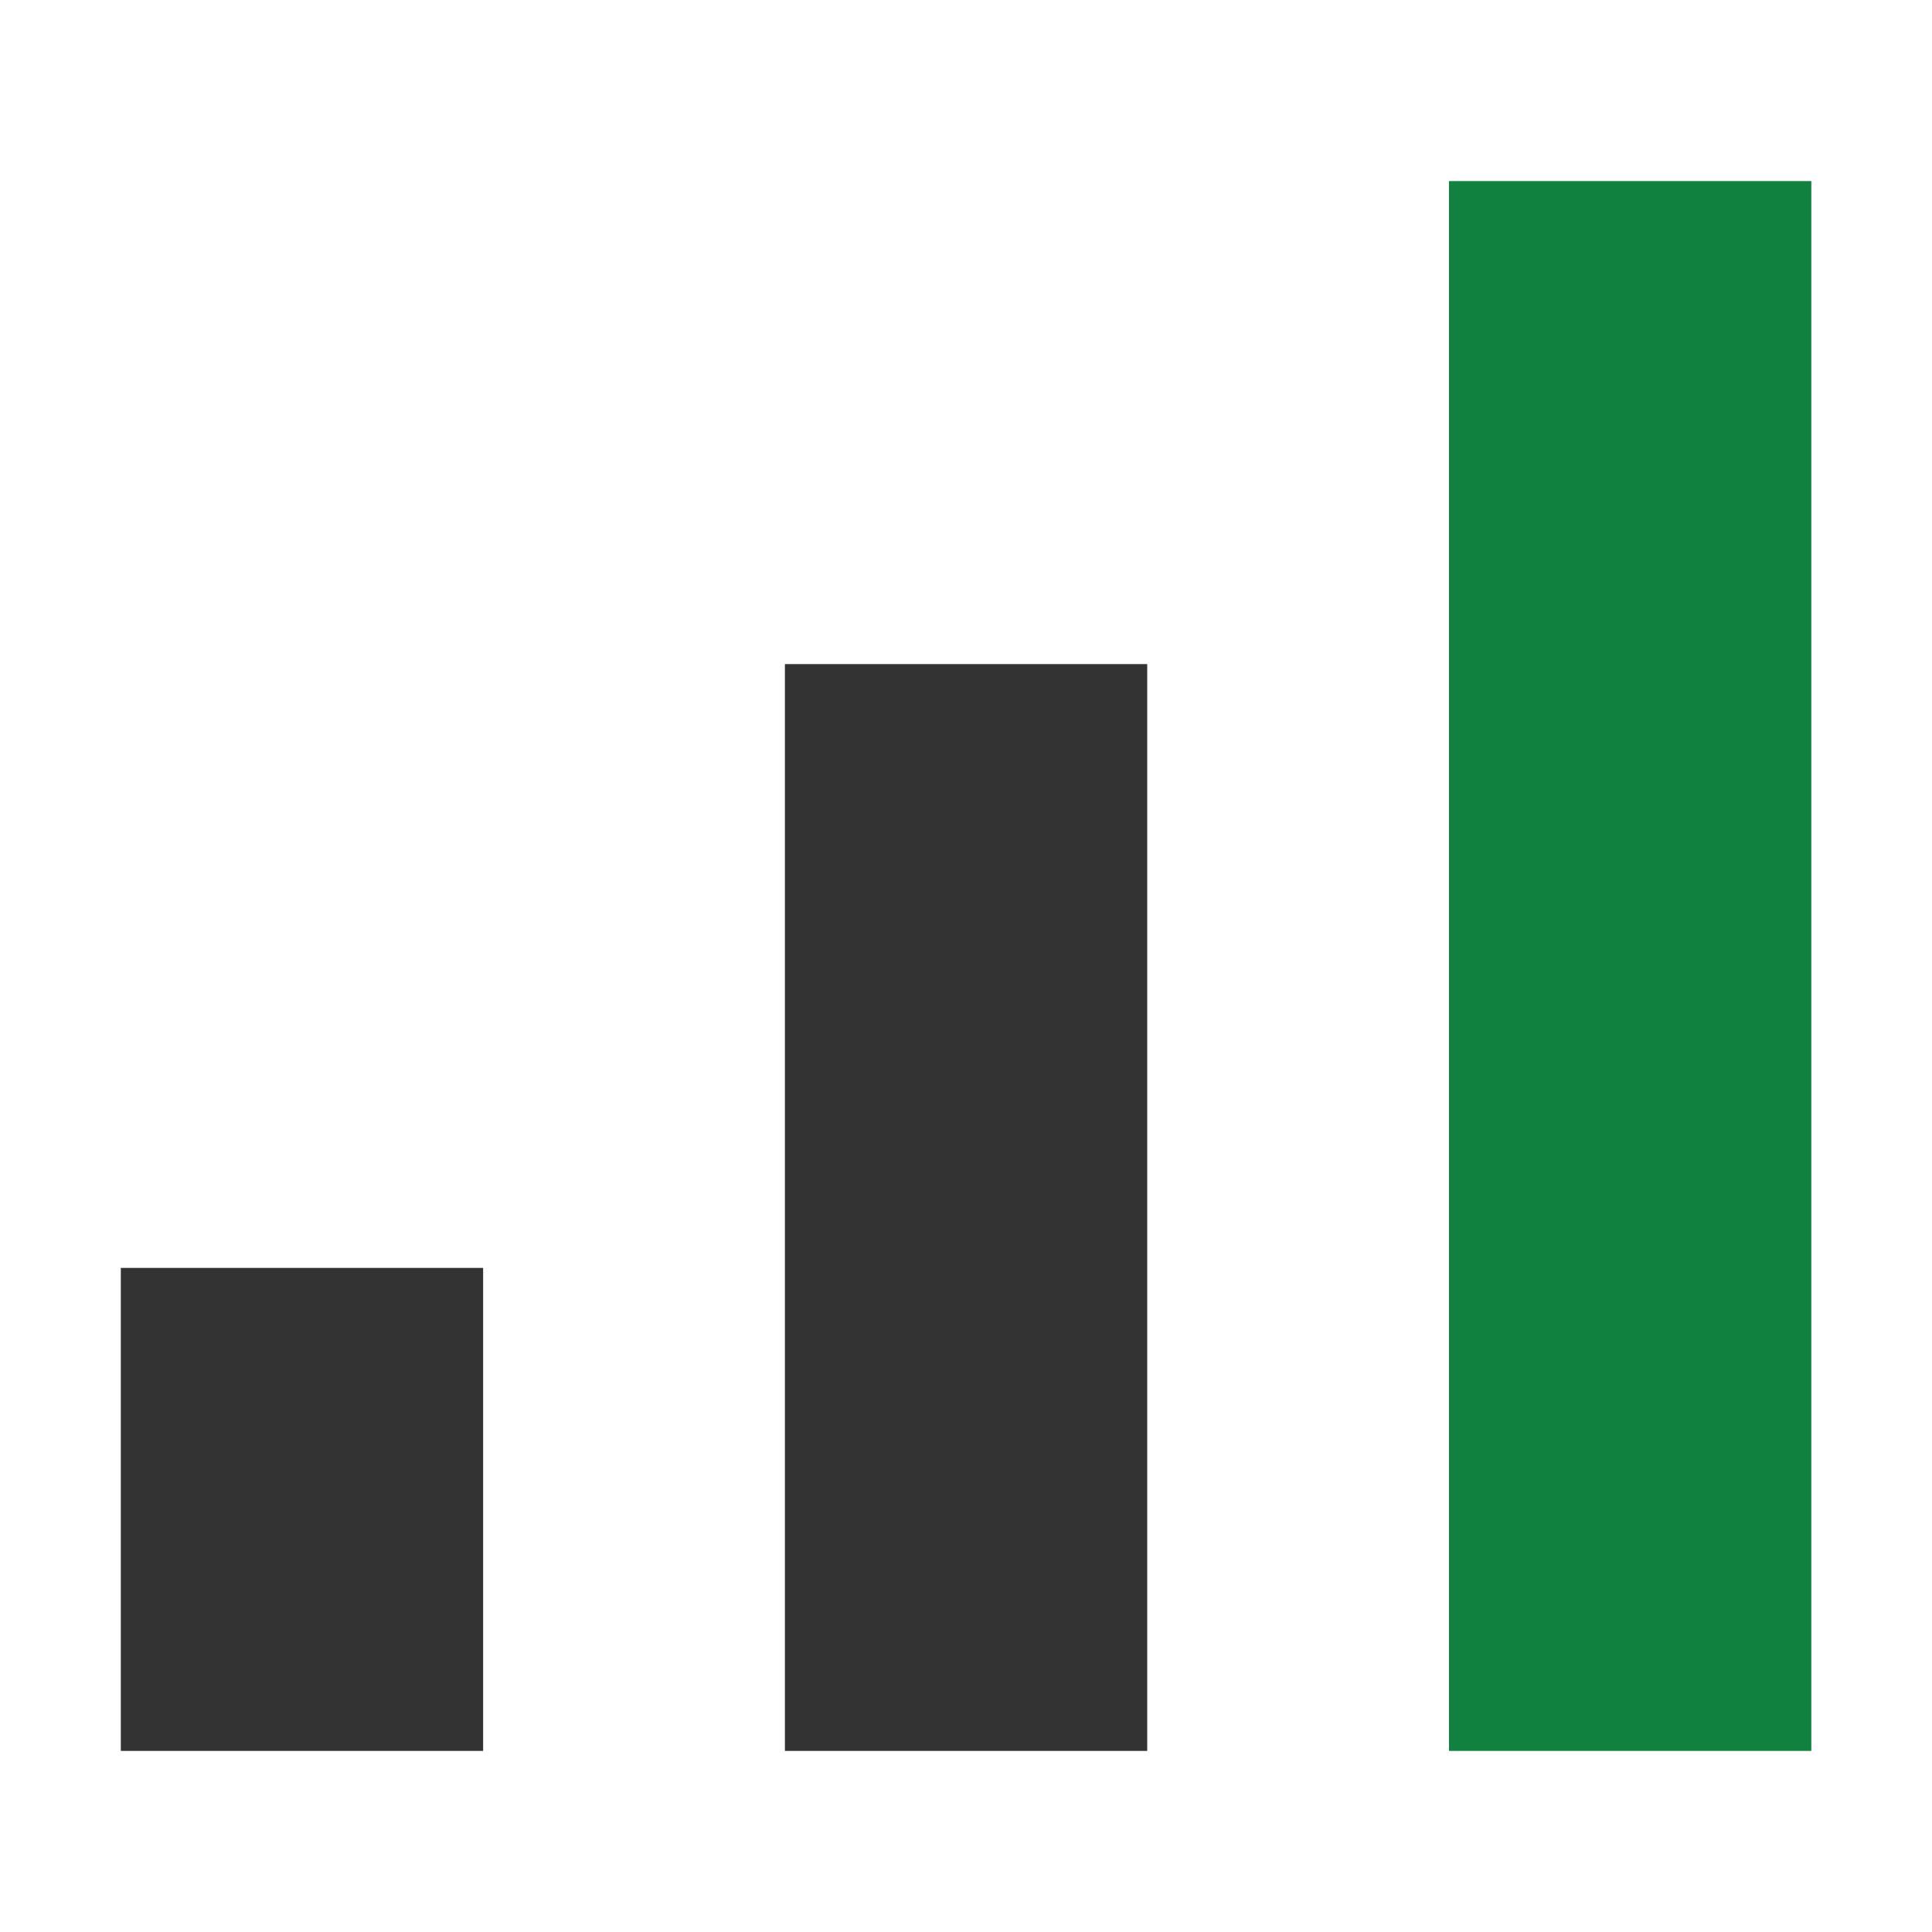 <?xml version="1.0" encoding="UTF-8"?>
<svg xmlns="http://www.w3.org/2000/svg" id="图层_1" data-name="图层 1" viewBox="0 0 150 150">
  <defs>
    <style>.cls-1{fill:#333;}.cls-2{fill:#10813e;}</style>
  </defs>
  <title>Optimal Energy Efficiency</title>
  <rect class="cls-1" x="9.38" y="98.44" width="28.13" height="37.5"></rect>
  <rect class="cls-1" x="60.94" y="51.56" width="28.13" height="84.38"></rect>
  <rect class="cls-2" x="112.5" y="14.06" width="28.13" height="121.88"></rect>
</svg>
